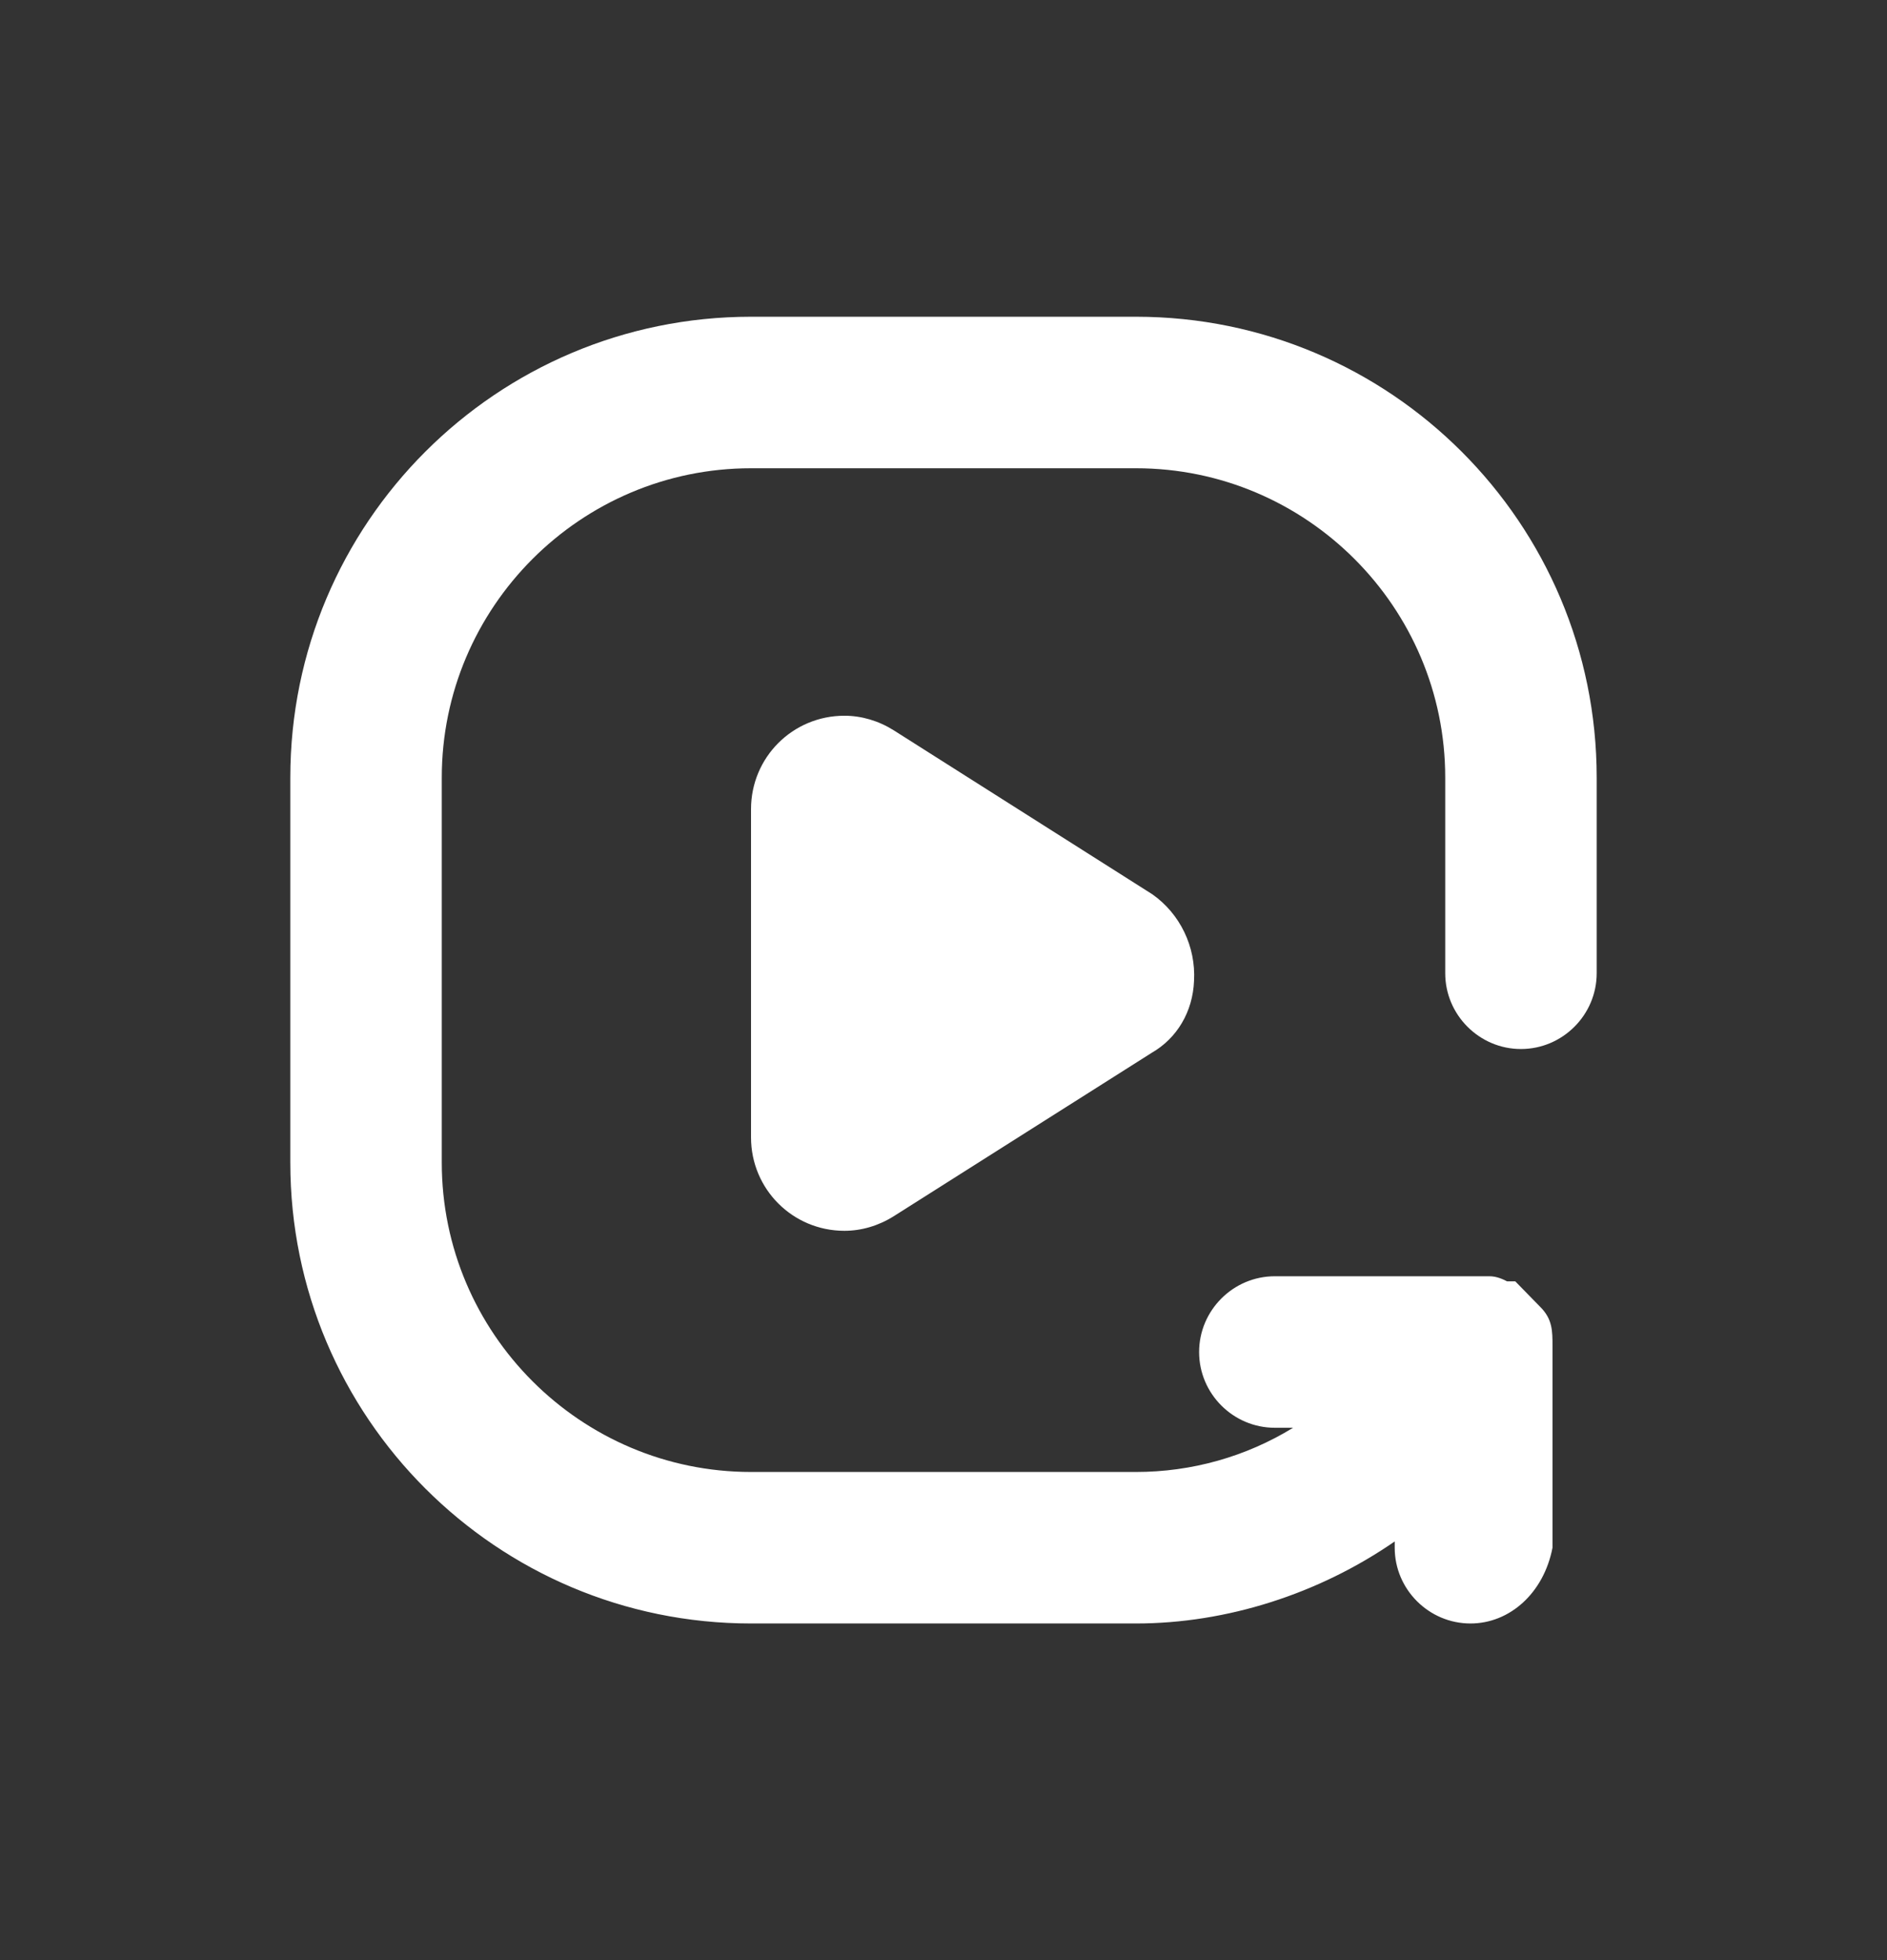 <svg width="26" height="27" viewBox="0 0 26 27" fill="none" xmlns="http://www.w3.org/2000/svg">
<rect x="0" y="0" width="26" height="27" fill="#333333" stroke="none"/>
<path d="M22 10.711V13.406C22 13.98 21.53 14.45 20.956 14.45C20.383 14.45 19.913 13.98 19.913 13.406V10.711C19.913 8.363 18 6.45 15.652 6.45H10.348C8 6.45 6.087 8.363 6.087 10.711V16.015C6.087 18.363 8 20.276 10.348 20.276H15.652C16.417 20.276 17.165 20.067 17.817 19.667H17.565C16.991 19.667 16.522 19.198 16.522 18.624C16.522 18.05 16.991 17.58 17.565 17.58H20.522C20.626 17.58 20.713 17.624 20.765 17.65H20.878L21.226 18.006C21.391 18.172 21.391 18.337 21.391 18.537V21.32C21.27 21.946 20.8 22.363 20.261 22.363C19.687 22.363 19.217 21.893 19.217 21.32V21.233C18.174 21.954 16.904 22.363 15.652 22.363H10.348C6.843 22.363 4 19.52 4 16.015V10.711C4 7.206 6.843 4.363 10.348 4.363H15.652C19.157 4.363 22 7.206 22 10.711Z" fill="white"/>
<path d="M16.452 13.511C16.435 13.937 16.217 14.302 15.869 14.502L12.313 16.754C12.104 16.885 11.869 16.954 11.635 16.954C10.922 16.954 10.348 16.38 10.348 15.667V11.146C10.348 10.432 10.922 9.859 11.635 9.859C11.869 9.859 12.104 9.928 12.313 10.059L15.878 12.319C16.261 12.589 16.478 13.041 16.452 13.511Z" fill="white"/>
</svg>
